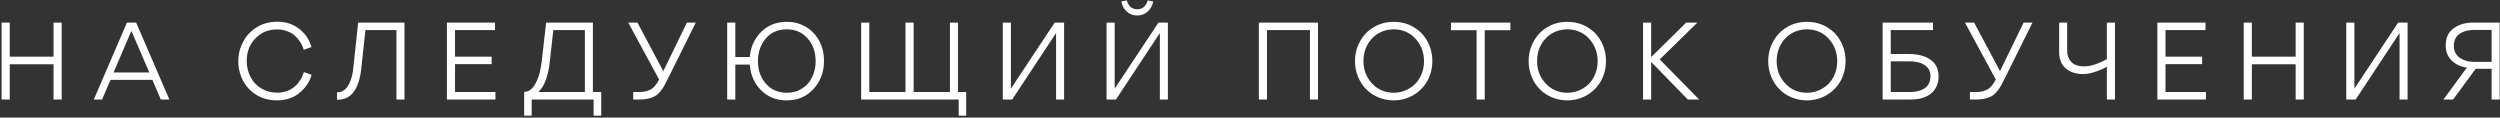 <?xml version="1.0" encoding="UTF-8"?> <svg xmlns="http://www.w3.org/2000/svg" width="829" height="39" viewBox="0 0 829 39" fill="none"><rect x="0" y="0" width="829" height="39" fill="#333333" stroke="none"/><path d="M3.23 7.485V18.79H17.755V7.485H20.45V33H17.755V21.31H3.23V33H0.535V7.485H3.23ZM45.142 7.485L56.167 33H53.332L50.532 26.49H36.637L33.837 33H31.107L42.097 7.485H45.142ZM49.517 24.04L43.567 10.25L37.652 24.04H49.517ZM91.758 33.28C88.188 33.28 85.178 32.078 82.728 29.675C81.584 28.532 80.686 27.167 80.033 25.58C79.356 23.9 79.018 22.15 79.018 20.33C79.018 18.417 79.368 16.643 80.068 15.01C80.791 13.33 81.713 11.942 82.833 10.845C85.329 8.418 88.339 7.205 91.863 7.205C94.523 7.205 96.786 7.858 98.653 9.165C99.446 9.678 100.193 10.332 100.893 11.125C102.059 12.478 102.853 13.972 103.273 15.605L100.718 16.515C100.461 15.535 99.959 14.508 99.213 13.435C98.676 12.712 98.128 12.117 97.568 11.65C96.914 11.09 96.098 10.647 95.118 10.32C94.138 9.947 93.029 9.76 91.793 9.76C89.039 9.76 86.706 10.717 84.793 12.63C82.809 14.613 81.818 17.122 81.818 20.155C81.818 22.185 82.249 23.993 83.113 25.58C83.953 27.19 85.154 28.45 86.718 29.36C88.211 30.27 89.914 30.725 91.828 30.725C94.068 30.725 95.934 30.13 97.428 28.94C98.104 28.427 98.664 27.843 99.108 27.19C99.551 26.607 99.913 26.023 100.193 25.44C100.426 24.88 100.624 24.367 100.788 23.9L103.343 24.81C102.923 26.327 102.141 27.773 100.998 29.15C100.391 29.873 99.656 30.562 98.793 31.215C96.856 32.592 94.511 33.28 91.758 33.28ZM121.175 9.97L119.775 22.955C119.542 25.102 119.087 26.957 118.41 28.52C117.967 29.477 117.489 30.258 116.975 30.865C115.715 32.335 114.024 33.07 111.9 33.07H111.76V30.62C113.23 30.62 114.397 29.967 115.26 28.66C115.657 28.077 115.984 27.423 116.24 26.7C116.707 25.463 117.01 24.098 117.15 22.605L118.76 7.485H134.125V33H131.465V9.97H121.175ZM163.031 18.79V21.275H150.886V30.515H164.291V33H148.191V7.485H164.151V9.97H150.886V18.79H163.031ZM176.302 38.355H173.817V30.445H173.852C175.509 30.515 176.909 29.278 178.052 26.735C178.565 25.685 178.985 24.238 179.312 22.395C179.452 21.718 179.557 21.065 179.627 20.435L181.097 7.485H196.602V30.515H199.367V38.355H196.847V33H176.302V38.355ZM183.477 9.97L182.217 21.275C182.007 23.025 181.599 24.763 180.992 26.49C180.432 28.147 179.604 29.488 178.507 30.515H193.942V9.97H183.477ZM230.728 7.485L221.278 26.49C220.835 27.353 220.462 28.065 220.158 28.625C219.785 29.232 219.4 29.78 219.003 30.27C218.583 30.783 218.163 31.203 217.743 31.53C216.297 32.533 214.313 33.023 211.793 33H209.973V30.515H211.653H212.563C212.797 30.515 213.123 30.48 213.543 30.41C214.127 30.34 214.827 30.118 215.643 29.745C216.763 29.162 217.732 28.03 218.548 26.35L208.328 7.485H211.373L219.948 23.585L227.788 7.485H230.728ZM260.914 7.24C263.061 7.217 265.009 7.683 266.759 8.64C268.533 9.573 269.944 10.845 270.994 12.455C272.488 14.672 273.234 17.25 273.234 20.19C273.234 23.853 272.091 26.945 269.804 29.465C267.518 32.008 264.531 33.28 260.844 33.28C257.391 33.28 254.544 32.137 252.304 29.85C250.111 27.657 248.886 24.845 248.629 21.415H243.834V33H241.139V7.485H243.834V18.93H248.629C248.909 15.593 250.158 12.817 252.374 10.6C254.614 8.36 257.461 7.24 260.914 7.24ZM260.914 30.76C262.874 30.76 264.566 30.282 265.989 29.325C267.459 28.415 268.568 27.155 269.314 25.545C270.084 23.982 270.469 22.243 270.469 20.33C270.469 17.343 269.618 14.858 267.914 12.875C266.164 10.775 263.808 9.725 260.844 9.725C257.904 9.725 255.571 10.775 253.844 12.875C252.164 14.928 251.324 17.402 251.324 20.295C251.324 23.188 252.176 25.638 253.879 27.645C255.653 29.722 257.998 30.76 260.914 30.76ZM302.961 7.485V30.515H315.001V7.485H317.661V30.515H320.391V38.355H317.906V33H285.566V7.485H288.261V30.515H300.266V7.485H302.961ZM335.637 33H332.522V7.485H335.217V29.395L349.742 7.485H352.857V33H350.197V10.95L335.637 33ZM377.119 5.14C375.743 5.14 374.588 4.708 373.654 3.845C372.698 3.028 372.091 1.908 371.834 0.485L373.654 0.135C374.214 2.095 375.369 3.075 377.119 3.075C378.846 3.075 380.001 2.095 380.584 0.135L382.404 0.485C382.124 1.908 381.506 3.028 380.549 3.845C379.616 4.708 378.473 5.14 377.119 5.14ZM387.269 7.485V33H384.609V10.95L370.049 33H366.934V7.485H369.629V29.395L384.154 7.485H387.269ZM417.438 7.485H437.038V33H434.378V9.97H420.133V33H417.438V7.485ZM474.968 20.19C474.968 22.593 474.42 24.798 473.323 26.805C472.203 28.788 470.663 30.363 468.703 31.53C466.697 32.697 464.492 33.28 462.088 33.28C460.338 33.28 458.647 32.942 457.013 32.265C455.403 31.588 454.05 30.667 452.953 29.5C451.857 28.403 450.97 27.038 450.293 25.405C449.64 23.725 449.313 22.033 449.313 20.33C449.313 17.903 449.873 15.698 450.993 13.715C452.09 11.685 453.63 10.098 455.613 8.955C457.55 7.812 459.743 7.24 462.193 7.24C463.99 7.24 465.682 7.567 467.268 8.22C468.855 8.92 470.208 9.83 471.328 10.95C472.495 12.187 473.382 13.563 473.988 15.08C474.642 16.667 474.968 18.37 474.968 20.19ZM472.203 20.33C472.203 17.413 471.27 14.928 469.403 12.875C467.49 10.775 465.052 9.725 462.088 9.725C460.245 9.725 458.53 10.192 456.943 11.125C455.403 12.105 454.213 13.377 453.373 14.94C452.533 16.55 452.113 18.3 452.113 20.19C452.113 23.13 453.047 25.603 454.913 27.61C456.827 29.71 459.253 30.76 462.193 30.76C464.06 30.76 465.775 30.282 467.338 29.325C468.878 28.438 470.08 27.178 470.943 25.545C471.783 23.958 472.203 22.22 472.203 20.33ZM500.843 7.485V10.005H492.338V33H489.643V10.005H481.138V7.485H500.843ZM532.548 20.19C532.548 22.593 531.999 24.798 530.903 26.805C529.783 28.788 528.243 30.363 526.283 31.53C524.276 32.697 522.071 33.28 519.668 33.28C517.918 33.28 516.226 32.942 514.593 32.265C512.983 31.588 511.629 30.667 510.533 29.5C509.436 28.403 508.549 27.038 507.873 25.405C507.219 23.725 506.893 22.033 506.893 20.33C506.893 17.903 507.453 15.698 508.573 13.715C509.669 11.685 511.209 10.098 513.193 8.955C515.129 7.812 517.323 7.24 519.773 7.24C521.569 7.24 523.261 7.567 524.848 8.22C526.434 8.92 527.788 9.83 528.908 10.95C530.074 12.187 530.961 13.563 531.568 15.08C532.221 16.667 532.548 18.37 532.548 20.19ZM529.783 20.33C529.783 17.413 528.849 14.928 526.983 12.875C525.069 10.775 522.631 9.725 519.668 9.725C517.824 9.725 516.109 10.192 514.523 11.125C512.983 12.105 511.793 13.377 510.953 14.94C510.113 16.55 509.693 18.3 509.693 20.19C509.693 23.13 510.626 25.603 512.493 27.61C514.406 29.71 516.833 30.76 519.773 30.76C521.639 30.76 523.354 30.282 524.918 29.325C526.458 28.438 527.659 27.178 528.523 25.545C529.363 23.958 529.783 22.22 529.783 20.33ZM559.148 7.485H562.858L550.363 19.7L563.453 33H559.673L547.703 20.715H547.528V33H544.833V7.485H547.528V18.755H547.703L559.148 7.485ZM611.995 20.19C611.995 22.593 611.447 24.798 610.35 26.805C609.23 28.788 607.69 30.363 605.73 31.53C603.723 32.697 601.518 33.28 599.115 33.28C597.365 33.28 595.673 32.942 594.04 32.265C592.43 31.588 591.077 30.667 589.98 29.5C588.883 28.403 587.997 27.038 587.32 25.405C586.667 23.725 586.34 22.033 586.34 20.33C586.34 17.903 586.9 15.698 588.02 13.715C589.117 11.685 590.657 10.098 592.64 8.955C594.577 7.812 596.77 7.24 599.22 7.24C601.017 7.24 602.708 7.567 604.295 8.22C605.882 8.92 607.235 9.83 608.355 10.95C609.522 12.187 610.408 13.563 611.015 15.08C611.668 16.667 611.995 18.37 611.995 20.19ZM609.23 20.33C609.23 17.413 608.297 14.928 606.43 12.875C604.517 10.775 602.078 9.725 599.115 9.725C597.272 9.725 595.557 10.192 593.97 11.125C592.43 12.105 591.24 13.377 590.4 14.94C589.56 16.55 589.14 18.3 589.14 20.19C589.14 23.13 590.073 25.603 591.94 27.61C593.853 29.71 596.28 30.76 599.22 30.76C601.087 30.76 602.802 30.282 604.365 29.325C605.905 28.438 607.107 27.178 607.97 25.545C608.81 23.958 609.23 22.22 609.23 20.33ZM626.975 17.915H633.135C635.142 17.915 636.903 18.218 638.42 18.825C639.26 19.198 640.007 19.653 640.66 20.19C642.107 21.427 642.83 23.165 642.83 25.405C642.83 27.692 642.025 29.535 640.415 30.935C638.782 32.312 636.495 33 633.555 33H624.28V7.485H640.975V9.97H626.975V17.915ZM626.975 30.515H633.205C634.605 30.515 635.818 30.328 636.845 29.955C637.568 29.698 638.128 29.395 638.525 29.045C639.598 28.182 640.135 26.898 640.135 25.195C640.135 23.655 639.517 22.465 638.28 21.625C637.067 20.762 635.328 20.33 633.065 20.33H626.975V30.515ZM673.977 7.485L664.527 26.49C664.084 27.353 663.711 28.065 663.407 28.625C663.034 29.232 662.649 29.78 662.252 30.27C661.832 30.783 661.412 31.203 660.992 31.53C659.546 32.533 657.562 33.023 655.042 33H653.222V30.515H654.902H655.812C656.046 30.515 656.372 30.48 656.792 30.41C657.376 30.34 658.076 30.118 658.892 29.745C660.012 29.162 660.981 28.03 661.797 26.35L651.577 7.485H654.622L663.197 23.585L671.037 7.485H673.977ZM698.634 33V22.115C697.537 22.768 696.23 23.34 694.714 23.83C693.22 24.32 691.949 24.565 690.899 24.565C688.145 24.565 686.034 23.795 684.564 22.255C683.397 21.042 682.814 19.362 682.814 17.215V7.485H685.474V16.9C685.474 18.37 685.94 19.595 686.874 20.575C687.807 21.532 689.207 22.01 691.074 22.01C692.31 22.01 693.582 21.777 694.889 21.31C696.289 20.82 697.537 20.248 698.634 19.595V7.485H701.329V33H698.634ZM730.223 18.79V21.275H718.078V30.515H731.483V33H715.383V7.485H731.343V9.97H718.078V18.79H730.223ZM746.713 7.485V18.79H761.238V7.485H763.933V33H761.238V21.31H746.713V33H744.018V7.485H746.713ZM781.135 33H778.02V7.485H780.715V29.395L795.24 7.485H798.355V33H795.695V10.95L781.135 33ZM810.227 33L818.032 22.395C816.002 22.162 814.311 21.38 812.957 20.05C811.651 18.767 810.997 17.098 810.997 15.045C810.997 12.572 811.861 10.693 813.587 9.41C815.337 8.127 817.496 7.485 820.062 7.485H828.882V33H826.222V22.815H820.937L813.447 33H810.227ZM826.222 9.935H820.237C818.464 9.935 816.959 10.332 815.722 11.125C814.369 12.035 813.692 13.388 813.692 15.185C813.692 16.888 814.334 18.207 815.617 19.14C816.924 20.05 818.476 20.505 820.272 20.505H826.222V9.935Z" fill="white"></path></svg> 